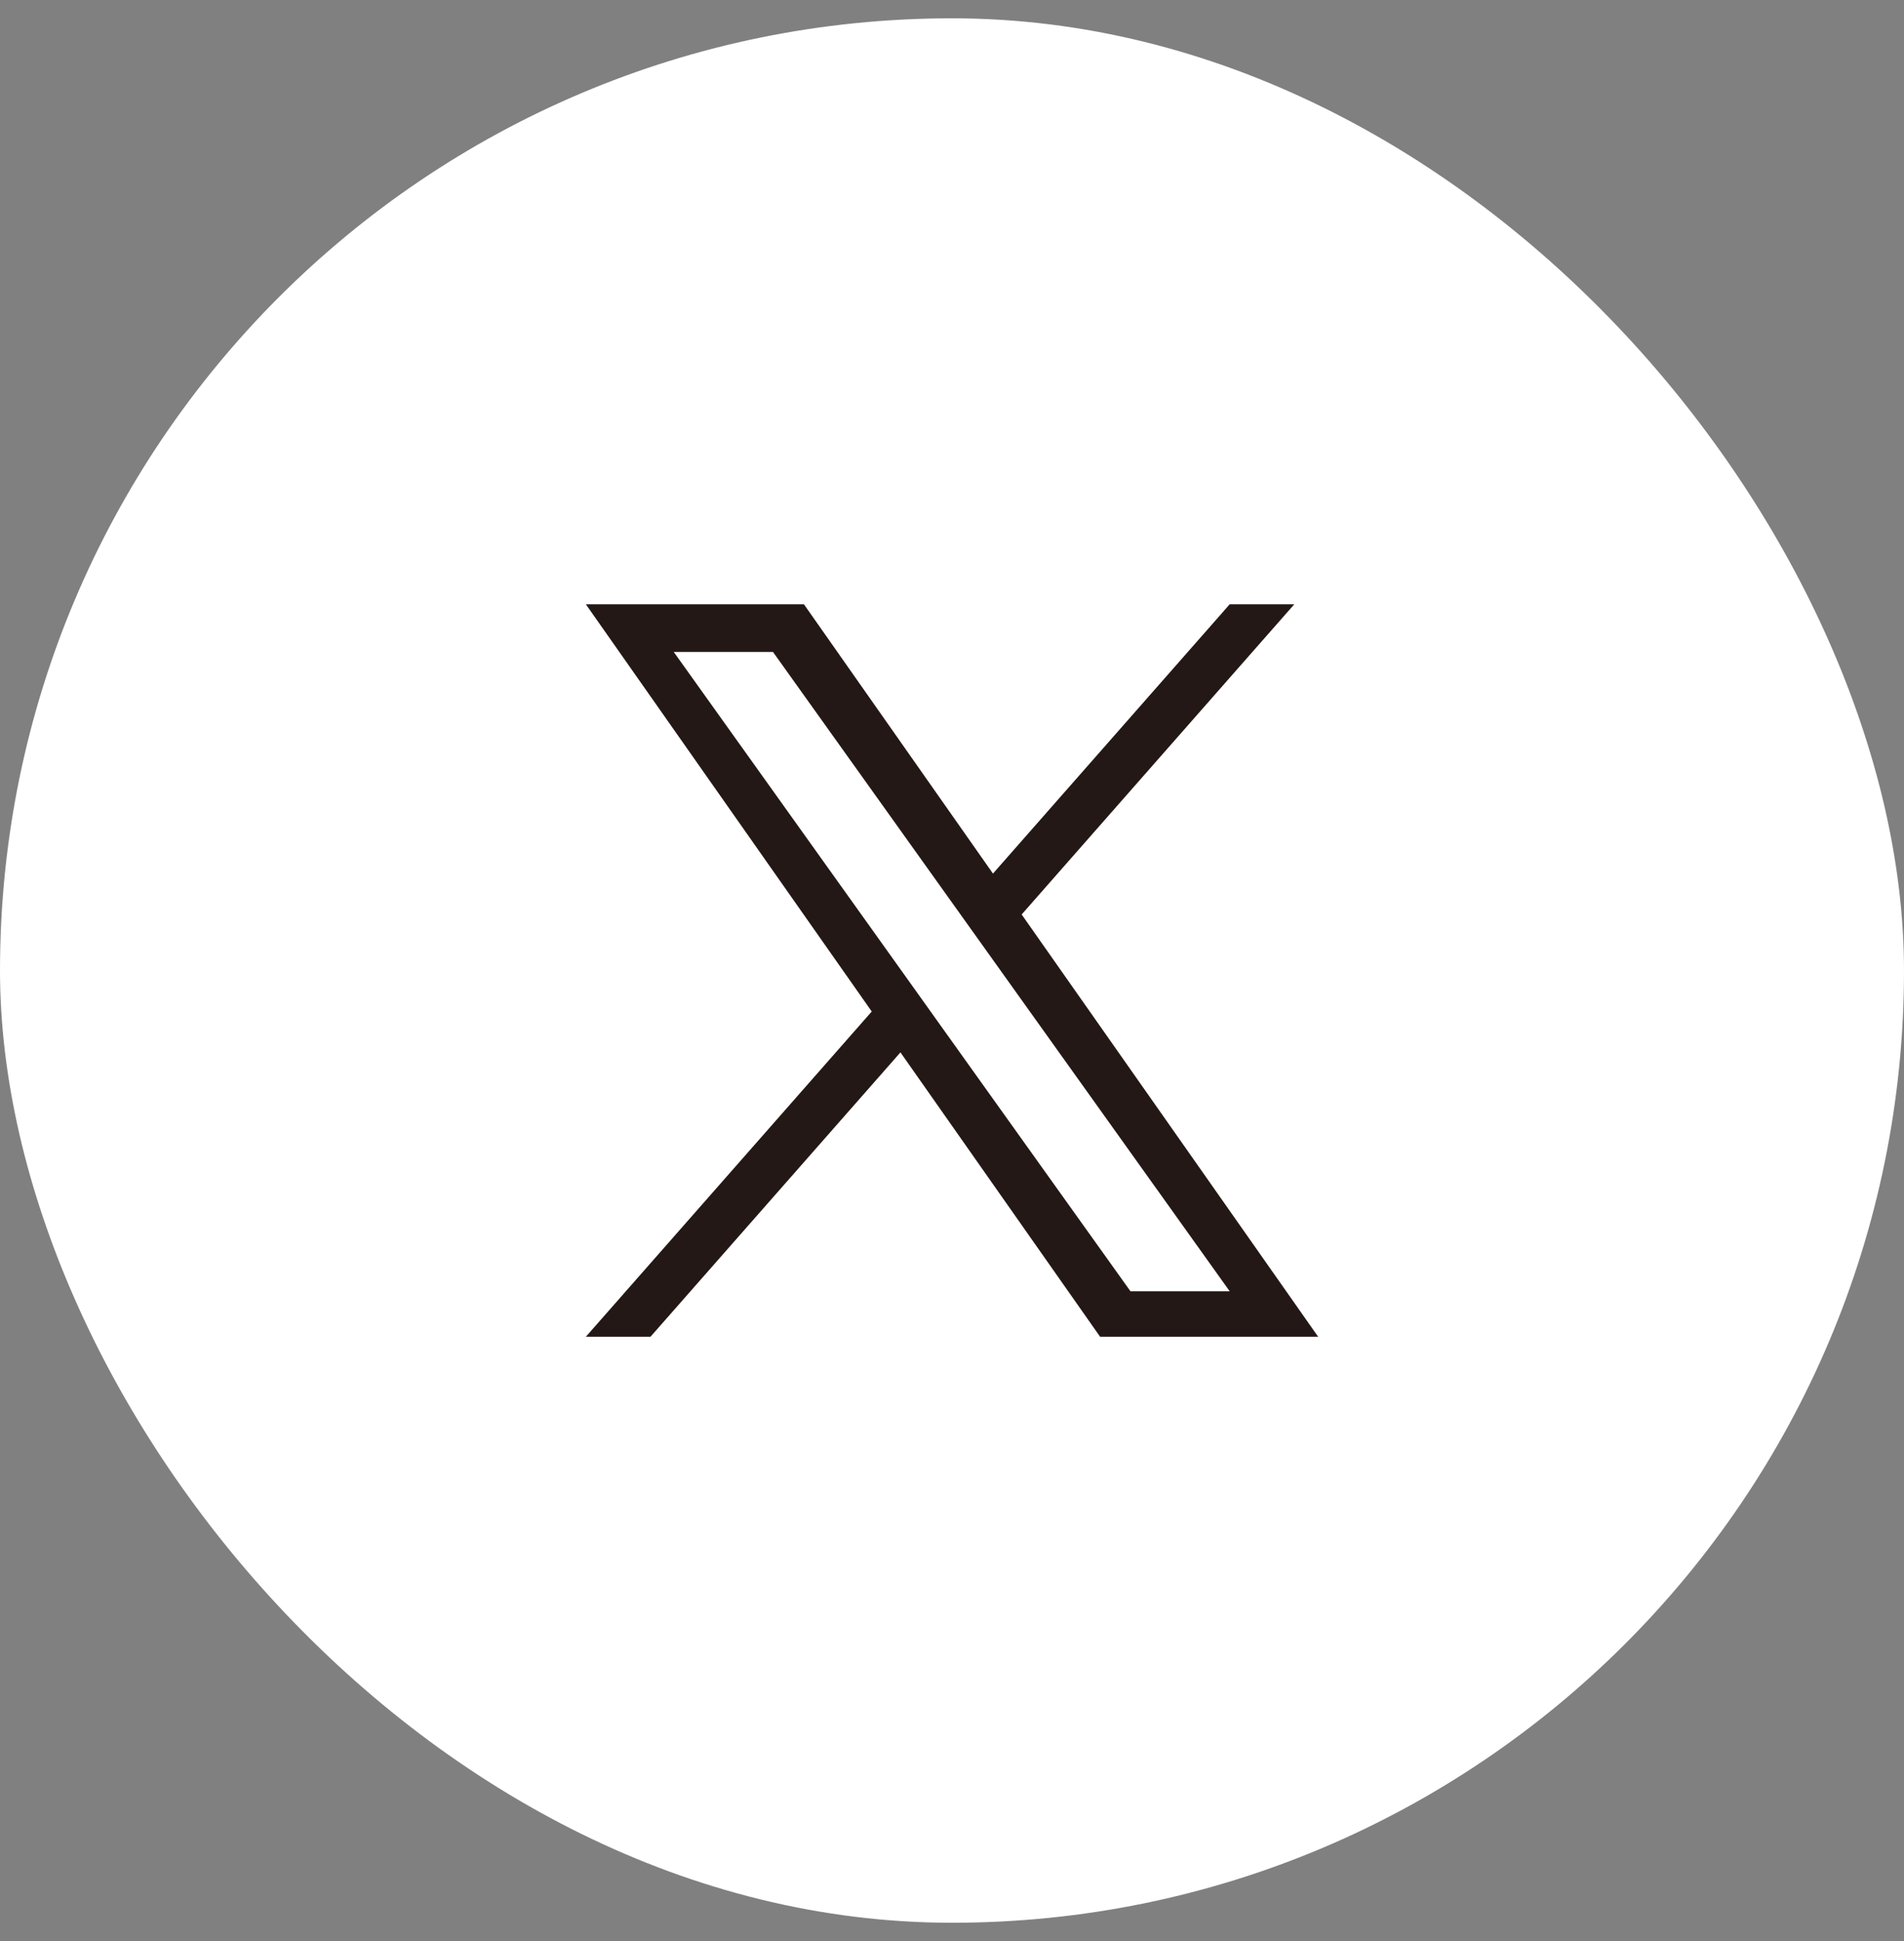 <svg width="52" height="53" viewBox="0 0 52 53" fill="none" xmlns="http://www.w3.org/2000/svg">
<rect x="0" y="0" width="52" height="53" fill="#808080" stroke="none"/>
<rect y="0.5" width="52" height="52" rx="26" fill="white"/>
<path d="M27.903 24.969L35.348 16.5H33.584L27.119 23.853L21.956 16.5H16L23.808 27.619L16 36.5H17.765L24.592 28.735L30.045 36.5H36L27.902 24.969H27.903H27.903ZM25.486 27.717L24.695 26.61L18.4 17.8H21.11L26.19 24.91L26.981 26.017L33.585 35.259H30.875L25.486 27.718V27.717L25.486 27.717Z" fill="#231815"/>
</svg>
